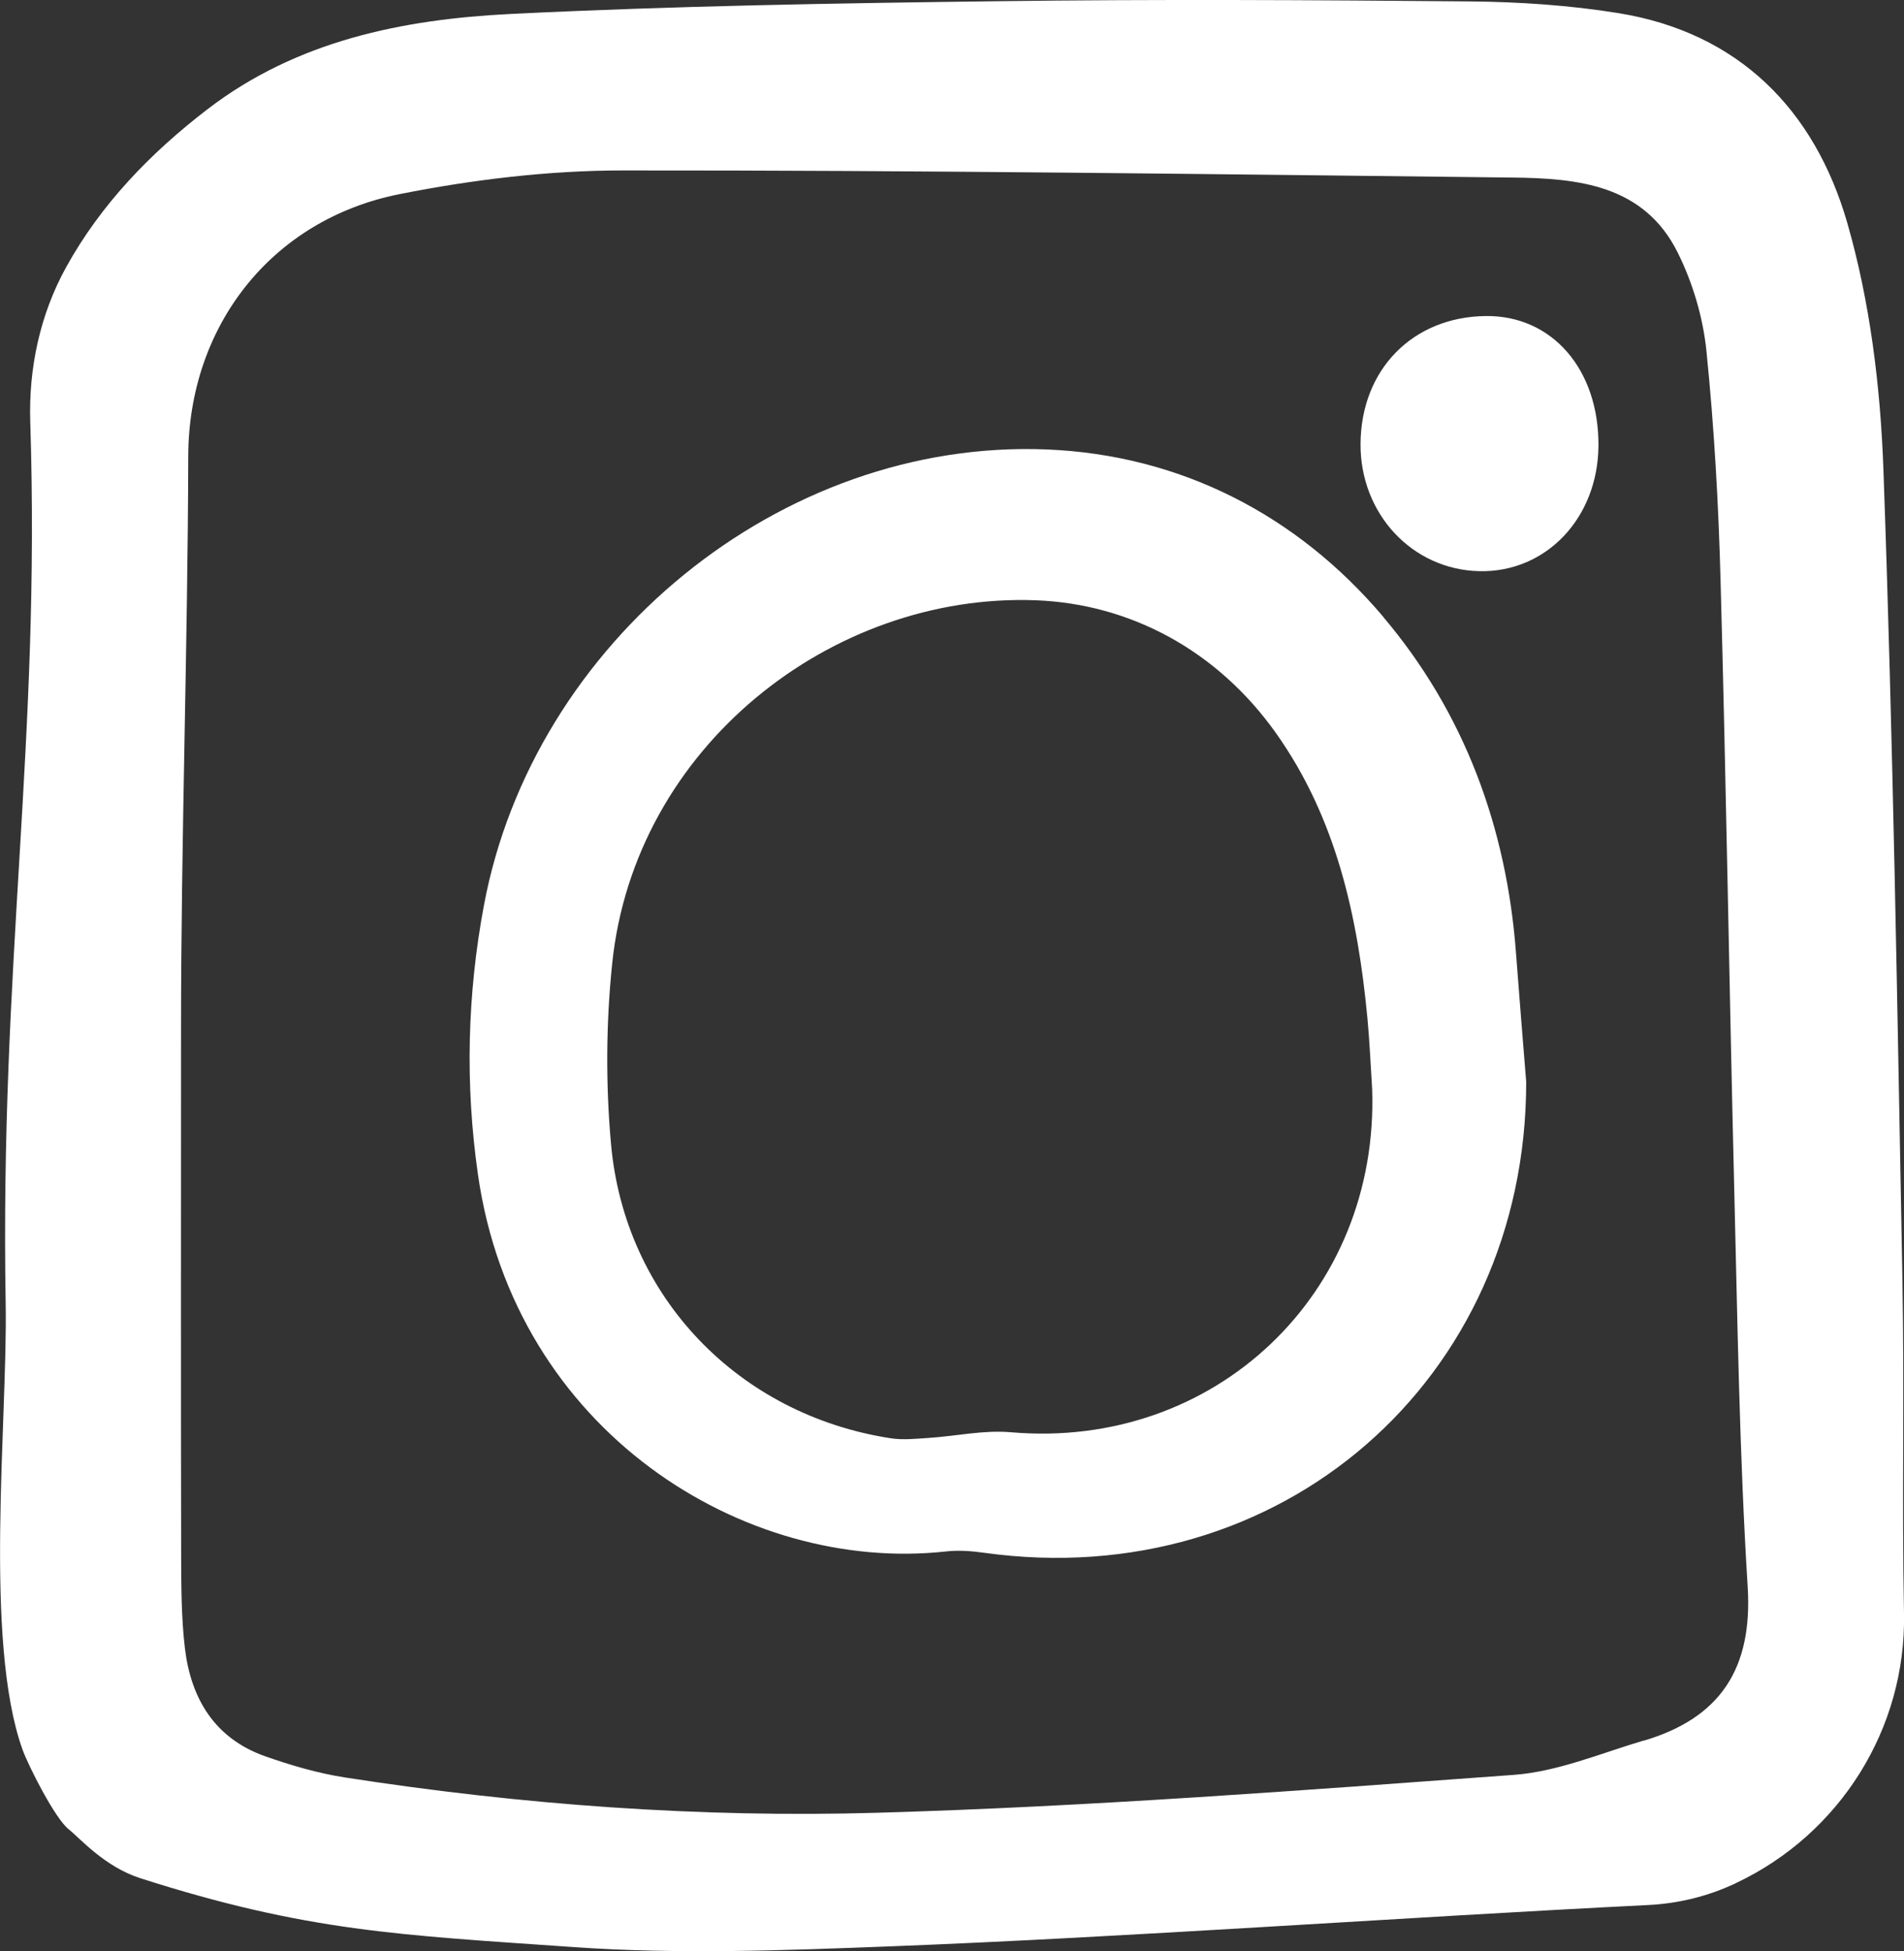 <?xml version="1.0" encoding="UTF-8"?>
<svg id="Ebene_2" data-name="Ebene 2" xmlns="http://www.w3.org/2000/svg" viewBox="0 0 161.02 164.96">
  <rect x="0" y="0" width="161.02" height="164.96" fill="#333333" stroke="none"/>
  <defs>
    <style>
      .cls-1 {
        fill: #fff;
      }
    </style>
  </defs>
  <g id="Ebene_1-2" data-name="Ebene 1">
    <g>
      <path class="cls-1" d="M161.02,136.43c-.18-9.35,.04-18.71-.13-28.06-.43-22.89-.79-45.78-1.61-68.66-.25-7.01-1.13-14.19-3.07-20.91-2.75-9.49-9.15-16.06-19.4-17.7-4.11-.66-8.31-.94-12.47-.98C111.08,0,97.81-.07,84.55,.1c-13.79,.17-27.59,.4-41.36,1.08-9.13,.45-18.07,2.26-25.61,8.03-4.92,3.77-9.07,8.11-11.97,13.35-2.22,4-3.2,8.57-3.05,13.14C3.43,62.74-.02,81.37,.48,110.26c.17,9.81-1.88,28.41,1.42,37.65,.49,1.37,2.76,5.85,3.91,6.75,.93,.73,3.01,3.16,6.07,4.14,14.1,4.51,21.89,4.79,36.66,5.82,8.87,.62,17.77,.28,26.65-.06,20.28-.78,43.15-2.45,64.24-3.5,2.55-.13,5.05-.75,7.36-1.84l.03-.02c8.79-4.15,14.38-13.05,14.2-22.76Zm-22.03,10.73c-3.64,1.08-7.27,2.63-10.99,2.9-17.91,1.31-35.83,2.68-53.77,3.2-15.06,.44-30.12-.67-45.04-2.98-2.31-.36-4.6-1.03-6.81-1.81-4.22-1.51-6.23-4.85-6.74-9.1-.3-2.52-.31-5.08-.32-7.62-.03-14.89-.01-29.78-.01-44.68,.2,0-.2,0,0,0,0-16.17,.57-32.34,.61-48.5,.03-11,7.04-20.01,17.88-22.16,6.2-1.23,12.59-2,18.9-2,25.06-.02,50.11,.32,75.17,.6,5.55,.06,11.17,.59,14.03,6.38,1.26,2.54,2.12,5.44,2.41,8.26,.66,6.49,1.03,13.03,1.2,19.56,.47,17.06,.73,34.13,1.15,51.2,.28,11.25,.44,22.51,1.14,33.74,.43,6.94-2.33,11.11-8.8,13.02Z"/>
      <path class="cls-1" d="M117,52.17c-7.34-8.68-17.23-13.71-28.47-14.17-22.55-.92-43.44,16.34-47.6,38.52-1.41,7.53-1.61,15.11-.51,22.78,3.11,21.72,22.53,33.74,39.57,31.87,1.06-.12,2.17-.04,3.23,.11,25.05,3.49,45.85-14.61,45.85-39.81-.29-3.62-.59-7.24-.86-10.86-.79-10.65-4.37-20.34-11.22-28.44Zm-31.53,68.92c-2.28-.2-4.62,.33-6.93,.48-1.07,.07-2.16,.19-3.21,.03-12.87-1.98-22.51-11.94-23.66-24.91-.45-5.03-.42-10.18,.1-15.2,1.88-18.34,18.58-31.38,35.81-30.74,8.01,.3,15.37,4.25,20.32,11.22,5.11,7.19,6.92,15.5,7.74,24.09,.19,1.99,.27,3.99,.4,5.98,.62,17.35-13.33,30.55-30.56,29.05Z"/>
      <path class="cls-1" d="M125.63,26.72c-6.17,.08-10.53,4.53-10.57,10.8-.04,5.91,4.36,10.64,10.04,10.77,5.64,.13,10.03-4.48,10.08-10.59,.05-6.47-3.93-11.05-9.54-10.98Z"/>
    </g>
  </g>
</svg>